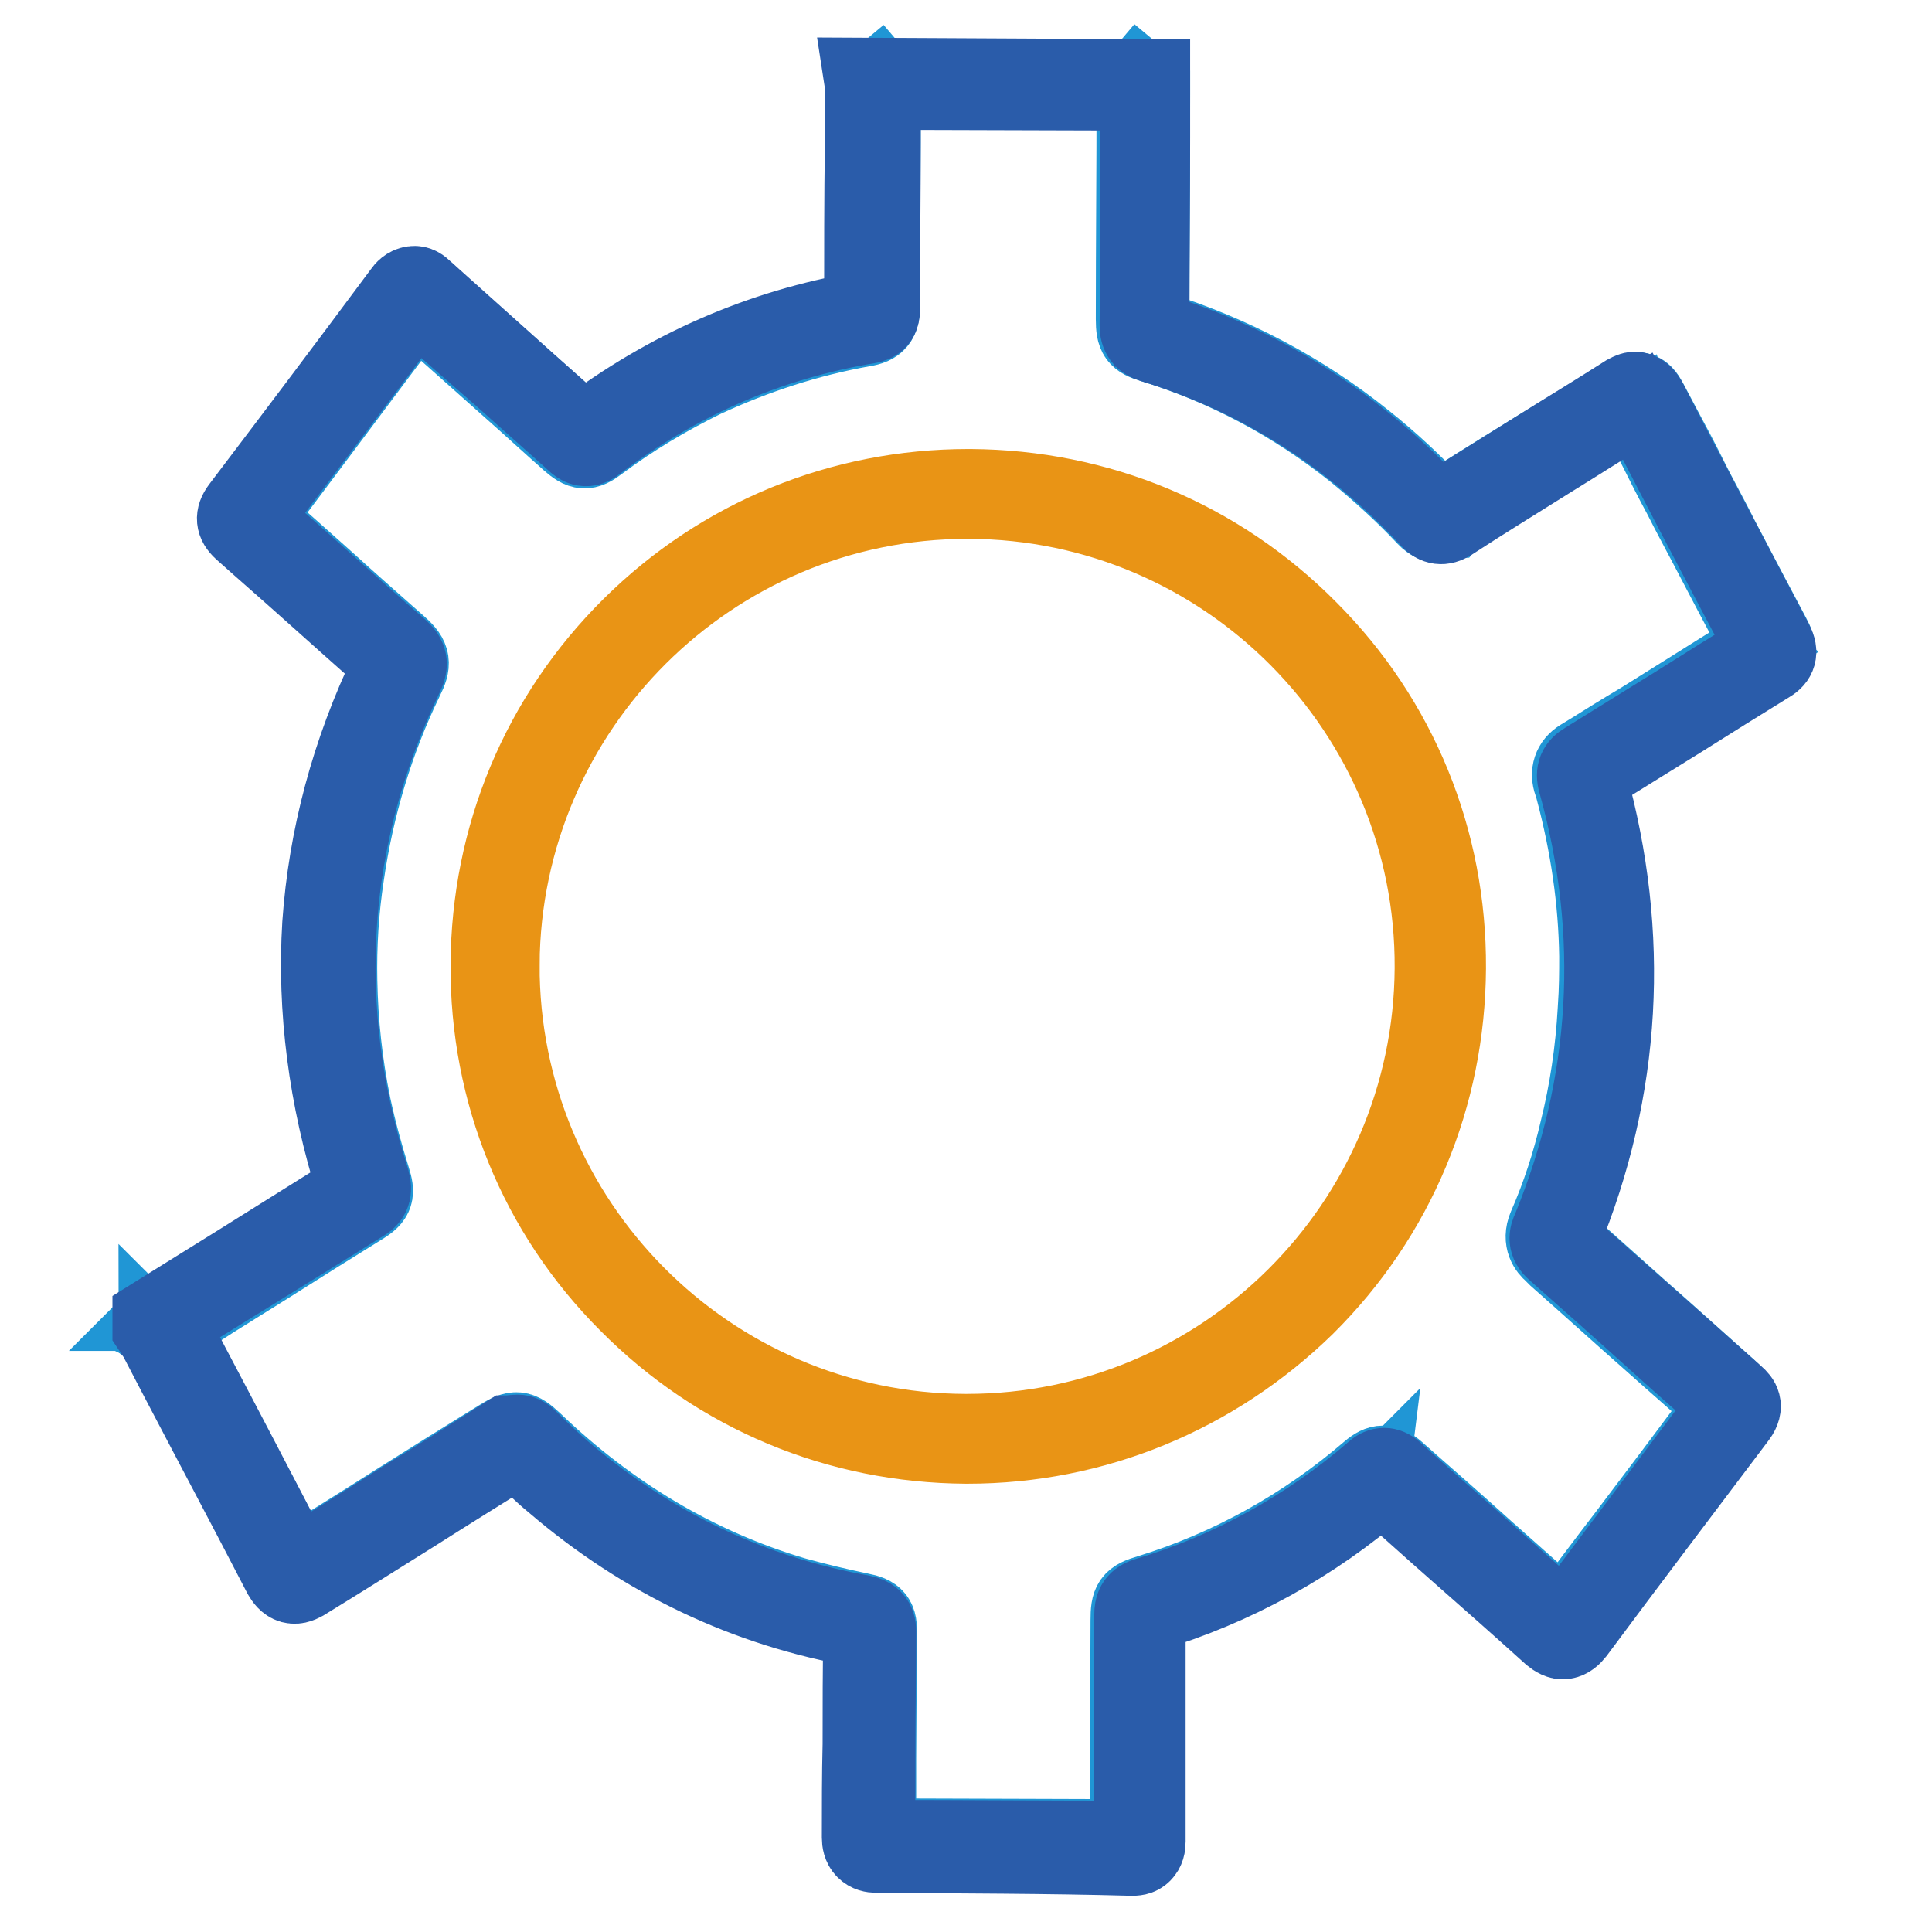 <?xml version="1.0" encoding="utf-8"?>
<!-- Svg Vector Icons : http://www.onlinewebfonts.com/icon -->
<!DOCTYPE svg PUBLIC "-//W3C//DTD SVG 1.1//EN" "http://www.w3.org/Graphics/SVG/1.1/DTD/svg11.dtd">
<svg version="1.1" xmlns="http://www.w3.org/2000/svg" xmlns:xlink="http://www.w3.org/1999/xlink" x="0px" y="0px" viewBox="0 0 256 256" enable-background="new 0 0 256 256" xml:space="preserve">
<g> <path stroke-width="10" fill-opacity="0" stroke="#2096d5"  d="M133.1,245.6l-16.1-0.1c-1,0-1.7,0-2.2-0.6c-0.5-0.6-0.5-1.2-0.5-2.3l0-9.6l0.1-16.5c0-0.2,0-0.6,0-0.8 c-0.2-0.1-0.5-0.1-0.7-0.1c-3-0.6-6-1.2-8.9-2.1c-13.2-3.9-25.1-10.9-35.5-20.9c-0.3-0.3-0.5-0.5-0.8-0.8c-0.3,0.2-0.6,0.3-0.9,0.6 c-4.7,3-9.5,5.9-14.1,8.8c-4.2,2.7-8.7,5.4-13,8.1c-0.2,0.2-1,0.6-1.8,0.4c-0.8-0.2-1.2-0.9-1.4-1.3c-1.4-2.8-2.9-5.6-4.3-8.3 c-0.7-1.4-1.5-2.7-2.2-4.1c-3.6-6.7-7.1-13.5-9.8-18.5c-0.1-0.1-0.1-0.2-0.2-0.3c0-0.1-0.1-0.2-0.1-0.3c0.1,0.1,0.2,0.1,0.3,0.1 l0.1-2.3c1.2,0.1,1.6,1.1,1.8,1.5c0,0.1,0.1,0.1,0.1,0.2c2.7,5.1,6.2,11.8,9.7,18.5c0.7,1.4,1.5,2.7,2.2,4.1 c1.4,2.7,2.9,5.5,4.3,8.3c4.3-2.7,8.7-5.4,12.9-8.1c4.6-2.9,9.4-5.9,14.1-8.8c2.1-1.3,2.7-1.3,4.6,0.5 c10.1,9.7,21.7,16.6,34.5,20.4c2.9,0.8,5.8,1.5,8.7,2.1c2.1,0.4,2.6,1,2.5,3.2l-0.1,16.5l0,9.6v0.6h0.4l32.2,0.1h0.4v-0.6l0.1-28.1 c0-2.5,0.3-3,2.7-3.7c10.7-3.3,20.6-8.8,29.2-16.2c1.4-1.2,2.3-1.2,3.7,0c2.8,2.5,5.7,5,8.5,7.5c4.3,3.9,8.8,7.8,13.2,11.8l0.3,0.2 l0.3-0.3c2.7-3.6,5.3-7.1,8-10.6c4.1-5.4,8.3-11,12.4-16.5c0.2-0.2,0.3-0.4,0.4-0.6c-0.1-0.1-0.3-0.3-0.5-0.5l0,0 c-2.9-2.6-5.8-5.1-8.7-7.7c-4.2-3.7-8.5-7.6-12.8-11.4c-0.1-0.1-0.2-0.2-0.3-0.3l-0.3-0.3c-0.6-0.5-1.6-1.7-0.8-3.6 c1.8-4.1,3.2-8.4,4.2-12.7c1.3-5.2,2.1-10.6,2.4-16c0.2-2.8,0.2-5,0.2-7.1c-0.1-7.4-1.2-14.7-3.1-21.9l0-0.1 c-0.1-0.3-0.2-0.6-0.3-0.9c-0.5-1.4-0.1-2.7,1.2-3.5c2-1.2,4-2.5,6-3.7l2-1.2c1.9-1.2,3.7-2.3,5.6-3.5c3.2-2,6.5-4.1,9.8-6.1 l0.3-0.2c-0.1-0.1-0.2-0.3-0.2-0.4c-2.3-4.3-4.6-8.7-6.8-12.9c-1.1-2.1-2.3-4.3-3.4-6.5c-1.2-2.2-2.3-4.4-3.4-6.6l-2.6-4.9 l-0.1-0.3l-0.2,0.1c-2.6,1.6-5.3,3.3-7.9,4.9c-5.1,3.2-10.4,6.5-15.6,9.7c-0.1,0.1-0.2,0.1-0.3,0.2c-0.1,0-0.2,0.1-0.2,0.1 c-0.7,0.5-2.1,1.2-3.6-0.4c-2.9-3.1-6-5.9-9.3-8.6c-8-6.4-17.1-11.3-26.9-14.3c-2-0.6-2.4-1.1-2.4-3.4c0-10,0.1-20,0.1-29.9v-0.2 c0-0.5,0-1.3,0.6-2l1.8,1.5c0,0.2,0,0.3,0,0.5v0.3c0,10-0.1,20-0.1,29.9c0,0.3,0,0.7,0,0.9c0.2,0.1,0.5,0.2,0.7,0.3 c10.1,3.2,19.4,8.1,27.6,14.7c3.4,2.7,6.6,5.7,9.5,8.8c0.1,0.1,0.2,0.2,0.3,0.3c0.1,0,0.1-0.1,0.2-0.1c0.2-0.1,0.3-0.2,0.5-0.3 c0.1,0,0.1-0.1,0.2-0.1c5.2-3.3,10.5-6.6,15.6-9.7c2.7-1.6,5.3-3.3,7.9-4.9c0.6-0.4,1.3-0.8,2.1-0.6c0.8,0.2,1.1,0.9,1.5,1.6 l2.6,4.9c1.2,2.2,2.3,4.4,3.4,6.6c1.1,2.1,2.3,4.3,3.4,6.5c2.2,4.2,4.5,8.6,6.8,12.9c0.9,1.7,0.9,2.5-0.9,3.6 c-3.3,2-6.6,4.1-9.8,6.1c-1.9,1.2-3.7,2.3-5.6,3.5l-2,1.2c-2,1.2-4,2.5-6,3.7c-0.4,0.2-0.4,0.3-0.2,0.7c0.1,0.4,0.2,0.7,0.3,1.1 l0,0.1c2,7.3,3.1,14.8,3.2,22.4c0,2.1,0,4.5-0.2,7.3c-0.3,5.5-1.2,11-2.5,16.4c-1.1,4.5-2.5,8.8-4.3,13.1c-0.2,0.6-0.1,0.6,0.1,0.8 c0.2,0.1,0.3,0.3,0.5,0.4l0.2,0.2c4.3,3.8,8.6,7.7,12.8,11.4c2.9,2.6,5.7,5.1,8.6,7.7l0,0c1.8,1.6,1.8,2.2,0.3,4.1 c-4.2,5.5-8.4,11.1-12.4,16.5c-2.7,3.6-5.3,7.1-8,10.7c-0.6,0.8-1,1.4-1.8,1.5c-0.8,0.1-1.3-0.4-2-1.1c-4.4-3.9-8.9-7.9-13.2-11.8 c-2.8-2.5-5.7-5-8.5-7.5c-0.1-0.1-0.3-0.2-0.3-0.3c-0.1,0.1-0.2,0.2-0.4,0.3c-8.8,7.5-19,13.1-30,16.6c-0.3,0.1-0.7,0.2-1,0.3 c0,0.4,0,0.8,0,1.2l-0.1,28.1c0,1.1,0,1.7-0.5,2.3c-0.5,0.6-1.2,0.6-2.2,0.6L133.1,245.6L133.1,245.6z"/> <path stroke-width="10" fill-opacity="0" stroke="#2096d5"  d="M21.4,176.3c-0.2,0-0.4,0-0.6-0.1l0.7-2.2c-0.1,0-0.2,0-0.3,0c0,0,0.1-0.1,0.2-0.1c0,0,0.2-0.1,0.3-0.2 c1.4-0.8,2.8-1.7,4.2-2.6l1.4-0.9c2.4-1.5,4.8-3,7.2-4.5c4.1-2.6,8.4-5.2,12.6-7.9c0.1-0.1,0.4-0.2,0.5-0.3c0-0.2-0.1-0.5-0.2-0.7 c-1.1-3.3-1.9-6.6-2.7-10c-1.1-5.5-1.8-11.2-1.9-16.8c-0.1-4.8,0.2-9.6,0.9-14.4c1.3-9.3,4-18.3,8.1-26.7c0.2-0.3,0.3-0.7,0.4-1.1 c-0.2-0.3-0.4-0.5-0.7-0.7c-3.4-3-6.8-6-10.1-9c-2.8-2.5-5.7-5.1-8.6-7.6c-1.5-1.4-1.6-2.1-0.4-3.7c4.5-6,9.1-12.1,13.5-18 c2.3-3.1,4.6-6.1,6.9-9.2c0.8-1,1.2-1.6,2.1-1.7s1.4,0.4,2.3,1.3l0,0c4,3.6,8.1,7.2,12,10.7c2.6,2.3,5.2,4.6,7.7,6.9 c0.2,0.2,0.4,0.3,0.5,0.5c0.2-0.1,0.4-0.3,0.6-0.4c4.5-3.3,9.3-6.3,14.4-8.7c6.9-3.3,14.1-5.6,21.6-6.9c0.3,0,0.5-0.1,0.6-0.1 c0-0.3,0-0.5,0-0.7c0-9.3,0.1-18.7,0.1-28v-0.3c0-0.1,0-0.3,0-0.4l1.8-1.5c0.6,0.7,0.6,1.5,0.5,2v0.2c0,9.3-0.1,18.7-0.1,28 c0,2.1-0.6,2.8-2.5,3.1c-7.3,1.3-14.3,3.6-21,6.7c-4.9,2.4-9.6,5.2-14,8.5c-1.7,1.3-2.4,1.2-4-0.2c-2.6-2.3-5.1-4.6-7.7-6.9 c-3.9-3.5-8-7.1-12-10.7l0,0c-0.2-0.2-0.4-0.4-0.6-0.5c-0.1,0.2-0.3,0.4-0.5,0.6c-2.3,3.1-4.6,6.1-6.9,9.2c-4.4,5.9-9,12-13.5,18 L34,68.6l0.3,0.3c2.9,2.5,5.8,5.1,8.6,7.6c3.3,3,6.7,6,10.1,9c1.8,1.6,1.8,2.5,0.8,4.5c-4,8.2-6.6,17-7.9,26c-0.7,4.6-1,9.3-0.9,14 c0.1,5.5,0.7,11,1.8,16.4c0.7,3.3,1.6,6.6,2.6,9.8c0.6,1.9,0.5,2.6-1.3,3.7c-4.2,2.6-8.5,5.3-12.6,7.9c-2.4,1.5-4.8,3-7.2,4.5 l-1.4,0.9c-1.4,0.9-2.8,1.8-4.2,2.6c0,0-0.1,0.1-0.1,0.1C22.3,176.1,21.8,176.2,21.4,176.3z"/> <path stroke-width="10" fill-opacity="0" stroke="#2a5caa"  d="M116.1,245.8c-0.5,0-1.1-0.1-1.6-0.6c-0.5-0.5-0.6-1.2-0.6-1.7c0-4.1,0-8.3,0.1-12.4c0-4.9,0-10,0.1-15 v-0.2l-0.2,0c-15-2.6-28.7-9.1-40.6-19.3c-1.6-1.3-3.1-2.8-4.8-4.5l0,0l-0.1,0.1c-4.5,2.8-9,5.6-13.4,8.4c-4.8,3-9.7,6.1-14.6,9.1 c-0.4,0.2-1,0.6-1.8,0.4c-0.7-0.2-1.1-0.8-1.4-1.3c-4.6-8.9-9.4-17.9-14-26.7l-2.5-4.8c-0.1-0.2-0.2-0.4-0.4-0.6l-0.2-0.3l-0.2-0.3 v-1.6l6.1-3.8c6.8-4.2,13.9-8.7,20.8-13c0.1,0,0.2-0.1,0.2-0.2c0-0.1,0-0.2-0.1-0.3c-3.7-11.7-5.2-23.5-4.5-34.8 c0.8-11.4,3.8-22.8,9.1-33.8c0.1-0.2,0.2-0.4,0.2-0.6c0,0,0-0.1-0.3-0.4c-3.6-3.1-7.1-6.3-10.6-9.4c-2.9-2.6-5.9-5.2-8.8-7.8 c-1.1-1-1.2-2-0.3-3.2c6.6-8.7,13.7-18.1,21.5-28.6c0.2-0.3,0.7-0.9,1.5-1c0.7-0.1,1.2,0.3,1.6,0.7c3.9,3.5,7.8,7,11.6,10.4 c3.1,2.8,6.3,5.6,9.4,8.4l0,0c11.1-8.4,23.5-13.8,36.9-16.1c0-7.3,0-14.8,0.1-22c0-2.5,0-4.9,0-7.4c0,0,0-0.1,0-0.1 c0,0,0-0.1,0-0.2l-0.2-1.3l38.6,0.2l0,7.9c0,8.2-0.1,16.8-0.1,25.2c0,0.1,0,0.2,0,0.3c0.1,0,0.2,0.1,0.2,0.1 c14.4,4.4,27,12.4,37.6,23.8l0.1,0.1l0,0c4.3-2.7,8.8-5.5,13.1-8.2c3.8-2.4,7.8-4.8,11.7-7.3c0.4-0.2,1.1-0.7,1.8-0.4 c0.7,0.2,1.1,0.8,1.4,1.3c4.9,9.5,10.3,19.7,16.8,32.1c0.7,1.3,0.4,2.3-0.8,3c-3.9,2.4-7.9,4.9-11.7,7.3c-4,2.5-8.1,5-12.1,7.5 c-0.1,0-0.2,0.1-0.2,0.2c0,0.1,0,0.2,0.1,0.3c5.7,20.5,4.6,40.9-3.5,60.5c0,0.1-0.1,0.3-0.1,0.4c0,0.1,0.1,0.1,0.2,0.2 c4.3,3.8,8.7,7.7,13,11.5c3.3,2.9,6.6,5.9,9.9,8.8c0.7,0.6,1.4,1.5,0.3,3c-7.3,9.7-14.6,19.3-21.5,28.6c-0.4,0.5-0.9,1-1.6,1.1 c-0.7,0.1-1.3-0.3-1.8-0.7c-4.2-3.8-8.4-7.5-12.6-11.2c-3.3-2.9-6.5-5.8-9.8-8.7c-9,7.8-19.5,13.6-30.9,17l-0.1,0v0.3 c0,4.5,0,9,0,13.5c0,5.3,0,10.8,0,16.3c0,0.6-0.1,1.2-0.6,1.7c-0.5,0.5-1.1,0.5-1.6,0.5C138.9,245.9,127.4,245.9,116.1,245.8 L116.1,245.8z M68.6,189.8c0.5,0,1,0.2,1.6,0.8c1.6,1.6,3.1,3,4.6,4.3c11.6,9.9,24.9,16.2,39.5,18.8c1.4,0.3,2.1,1,2.1,2.5 c0,5-0.1,10.1-0.1,15c0,4,0,8.2-0.1,12.3c11.2,0,22.5,0.1,33.8,0.1c0-5.4,0-10.9,0-16.2c0-4.5,0-9,0-13.5c0-0.9,0.2-2,1.8-2.5 c11.1-3.3,21.4-9,30.2-16.6c0.9-0.8,1.9-0.8,2.8,0c3.3,3,6.6,5.9,9.9,8.8c4.1,3.7,8.4,7.5,12.6,11.2c7-9.3,14.2-18.9,21.5-28.6 c-3.3-2.9-6.7-5.9-9.9-8.8c-4.2-3.8-8.6-7.7-12.9-11.5c-1.3-1.1-1.1-2.2-0.6-3.2c7.8-19.1,9-39,3.4-59c-0.4-1.4,0-2.3,1.2-3 c4-2.5,8.1-5,12.1-7.5c3.8-2.4,7.8-4.9,11.7-7.3l0,0c-6.6-12.4-11.9-22.6-16.8-32.1c-3.9,2.4-7.8,4.9-11.7,7.3 c-4.3,2.7-8.7,5.4-13,8.2c-1.1,0.7-2.1,0.6-3-0.4c-10.3-11.1-22.6-18.9-36.7-23.2c-1.3-0.4-1.9-1.2-1.9-2.6 c0.1-8.4,0.1-16.9,0.1-25.2l0-5.6l-33.8-0.1c0,2.2,0,4.5,0,6.7c0,7.3-0.1,14.8-0.1,22.2c0,1.8-1.4,2-1.9,2.1 c-13.2,2.2-25.3,7.5-36,15.7c-1.4,1.1-2.5,0.2-2.9-0.2c-3.1-2.8-6.3-5.6-9.4-8.4C62.9,47,59,43.6,55.1,40.1 c-7.8,10.5-14.9,19.8-21.4,28.5l0,0.1l0,0c3,2.6,6,5.3,8.8,7.8c3.5,3.1,7,6.3,10.6,9.4c1.2,1.1,1.4,2.1,0.7,3.6 c-10.3,21.4-11.8,44-4.5,66.9c0.4,1.4,0.1,2.4-1.1,3.1c-6.9,4.3-14,8.7-20.8,12.9l-4.9,3c0.1,0.2,0.3,0.4,0.4,0.6l2.5,4.8 c4.6,8.7,9.3,17.7,13.9,26.6c4.8-3,9.8-6.1,14.5-9.1c4.4-2.7,9-5.6,13.4-8.4C67.6,189.9,68.1,189.8,68.6,189.8z"/> <path stroke-width="10" fill-opacity="0" stroke="#e99415"  d="M128.2,191.6H128c-17-0.1-32.9-6.7-44.9-18.8c-12-12-18.5-28-18.4-45c0.1-17,6.7-32.9,18.8-44.9 c12-11.9,27.9-18.4,44.8-18.4h0.3c17,0.1,32.9,6.7,44.9,18.8c12,12,18.5,28,18.4,45c-0.1,17-6.7,32.9-18.8,44.9 C161,185,145.1,191.6,128.2,191.6L128.2,191.6z M65.6,127.8h0.9c-0.1,34,27.4,61.8,61.4,61.9h0.2c33.9,0,61.5-27.5,61.7-61.4 c0.2-34-27.4-61.8-61.4-61.9h-0.2c-33.9,0-61.5,27.5-61.7,61.4H65.6z"/></g>
</svg>